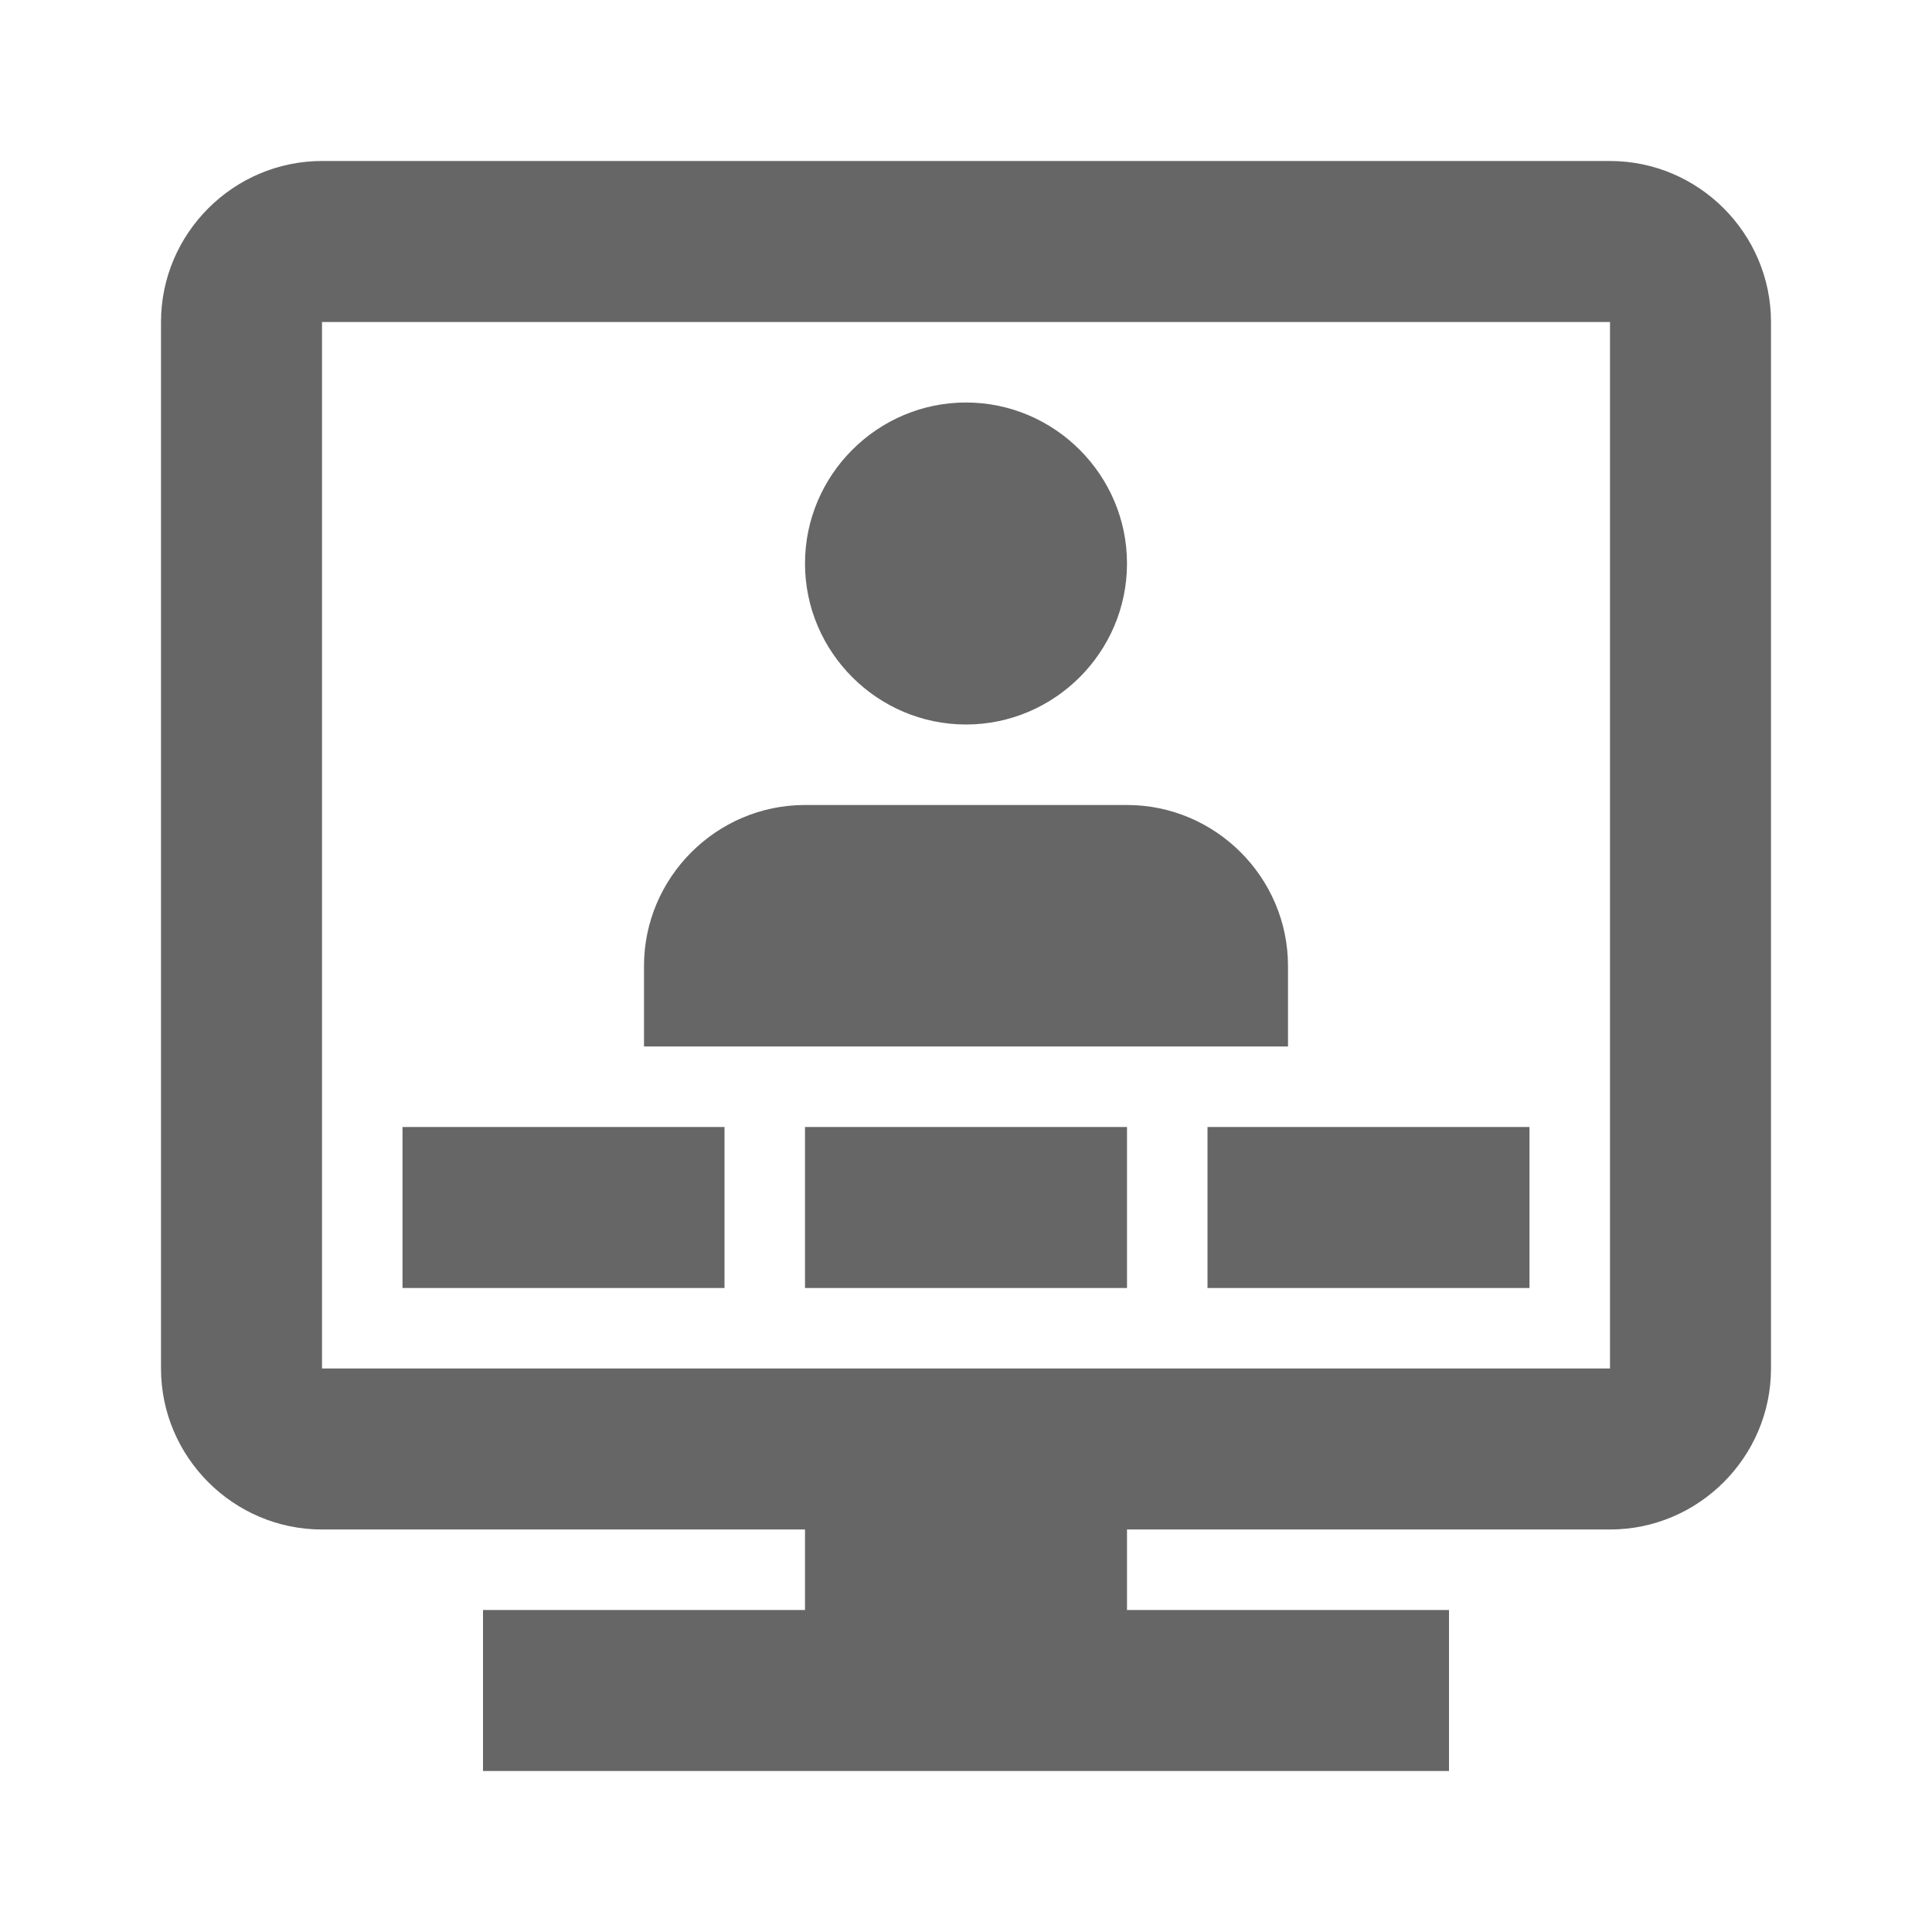 <svg enable-background="new 0 0 24 24" viewBox="0 0 24 24" xmlns="http://www.w3.org/2000/svg">
  <path fill="#666666" d="m4 2c-1.1 0-2 .9-2 2v13c0 1.1.9 2 2 2h6v1h-4v2h12v-2h-4v-1h6c1.1 0 2-.9 2-2v-13c0-1.1-.9-2-2-2zm0 2h16v13h-16zm8 1c-1.1 0-2 .9-2 2s.9 2 2 2 2-.9 2-2-.9-2-2-2zm-2 5c-1.1 0-2 .9-2 2v1h8v-1c0-1.1-.9-2-2-2zm-5 4v2h4v-2zm5 0v2h4v-2zm5 0v2h4v-2z"/>
  <path fill="none" d="m0 0h24v24h-24z"/>
</svg>
